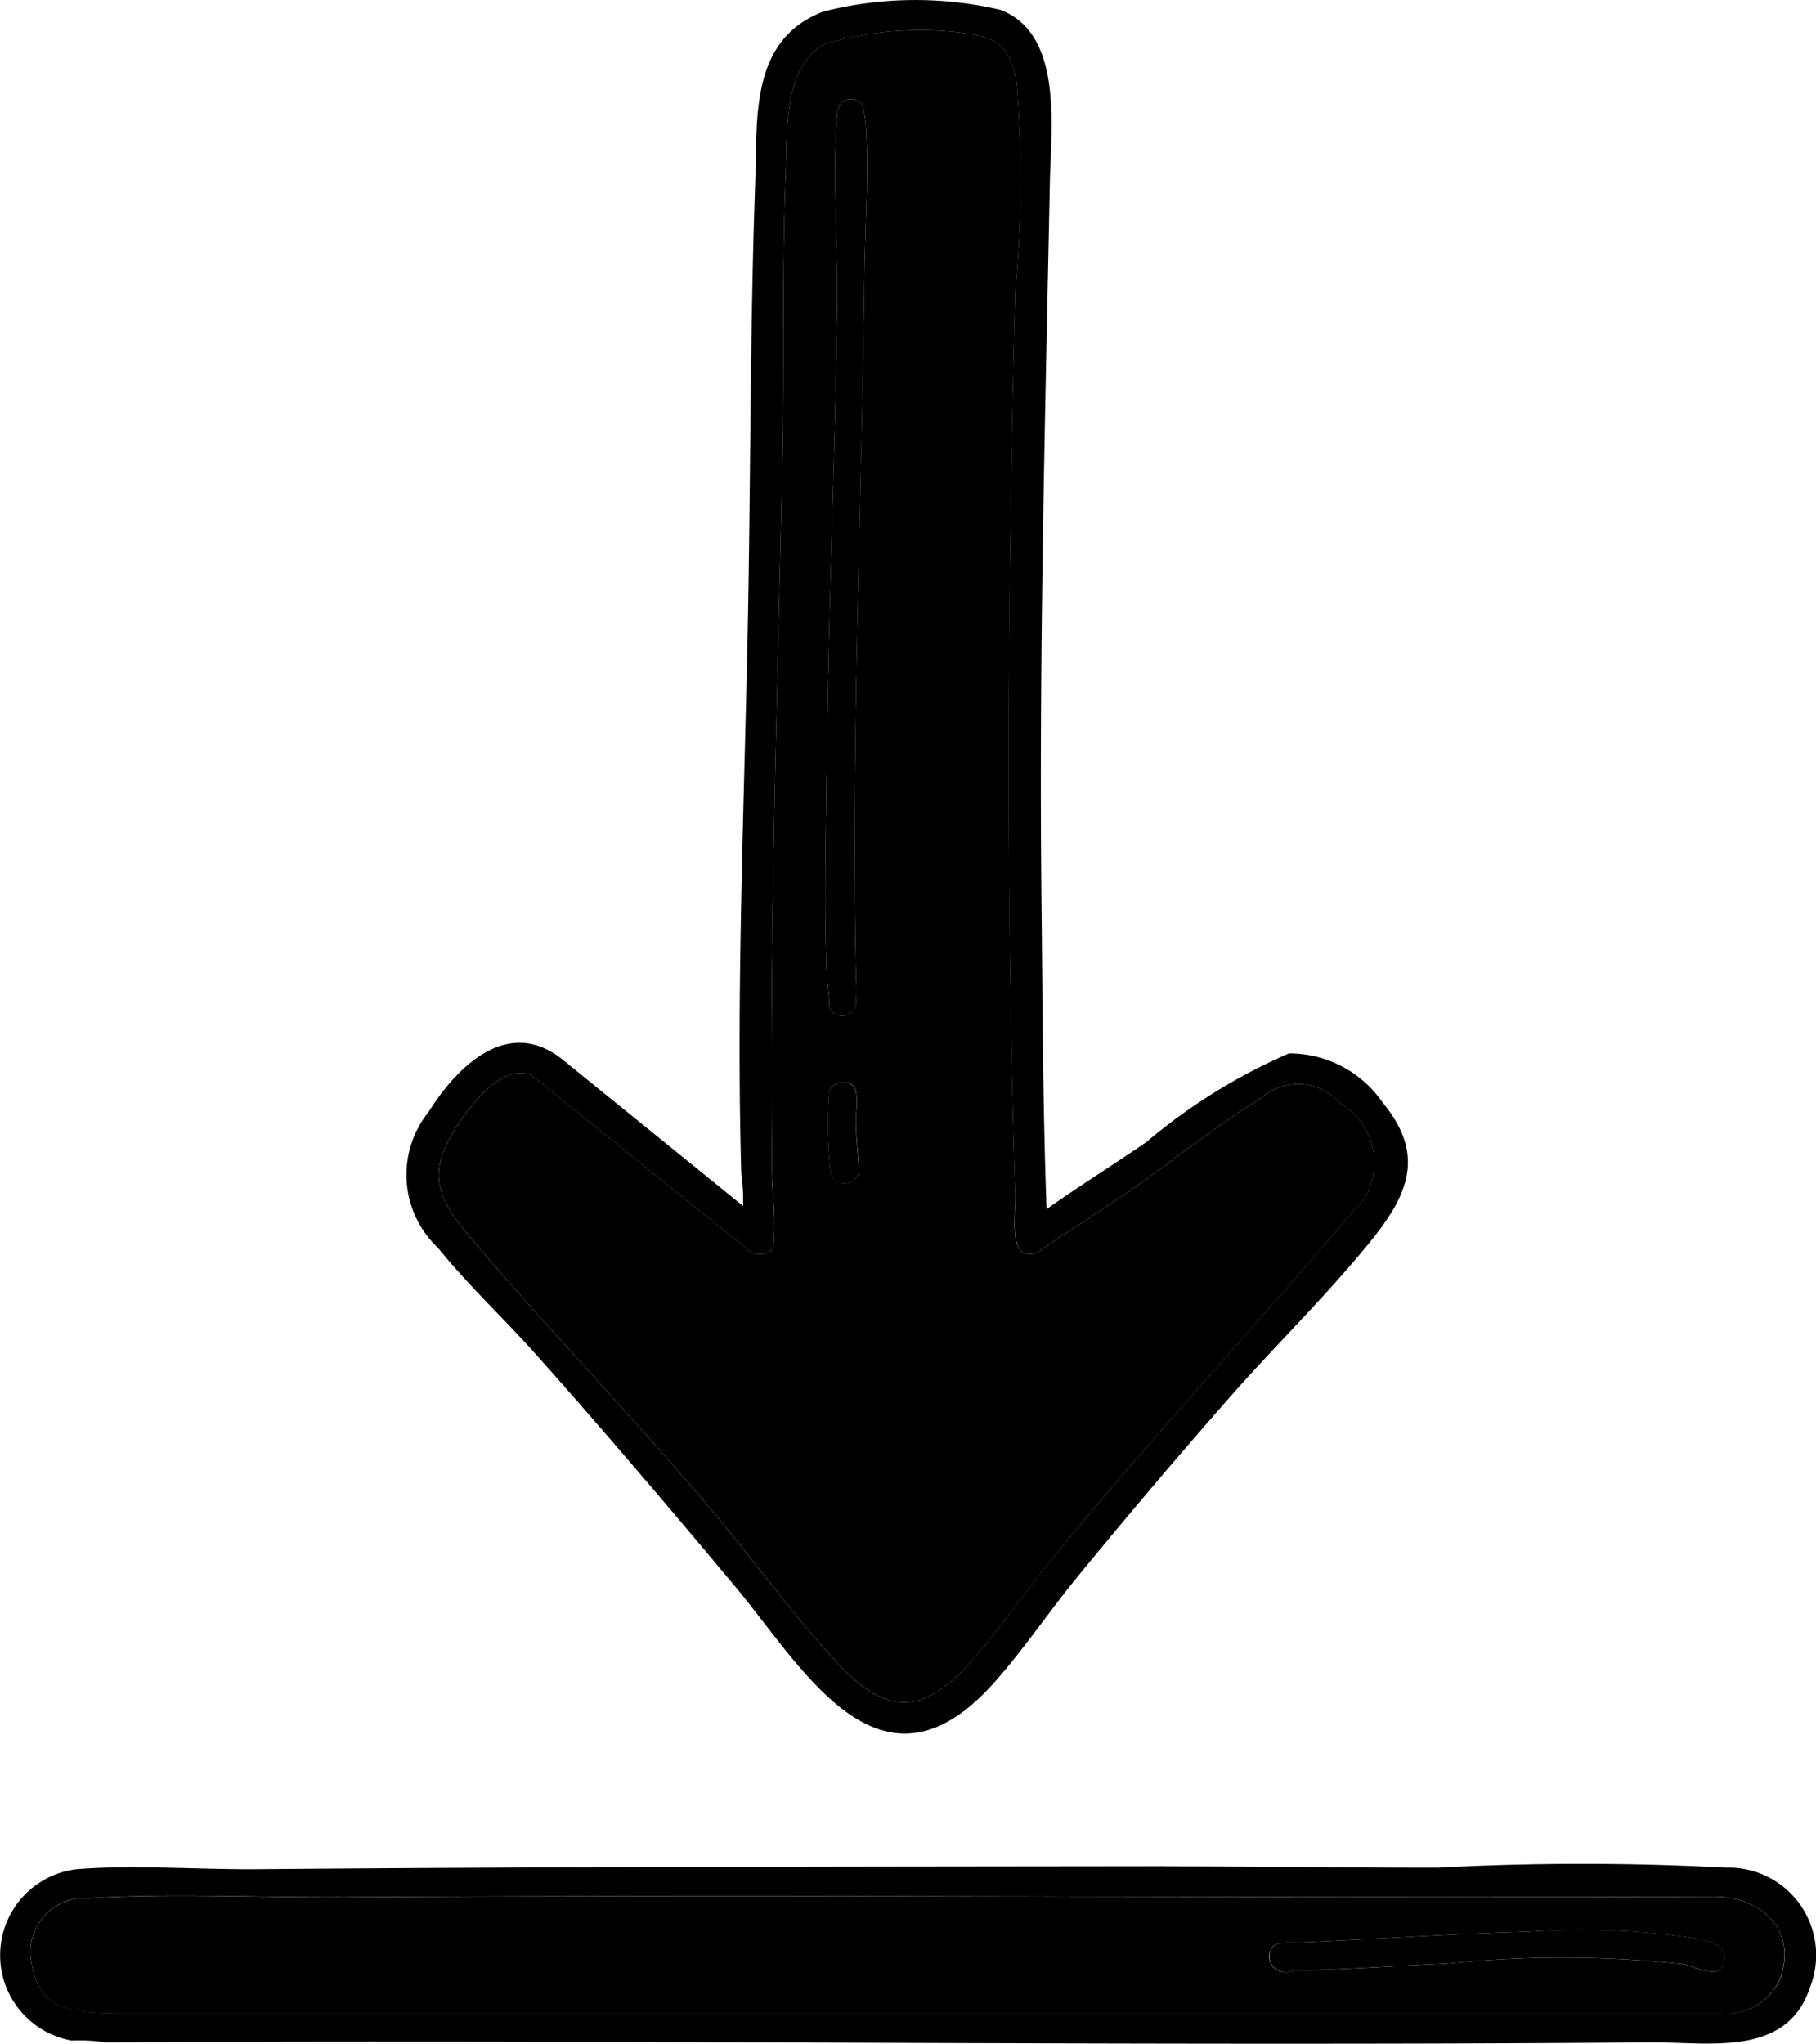 <svg xmlns="http://www.w3.org/2000/svg" xmlns:xlink="http://www.w3.org/1999/xlink" width="33.022" height="37.165" viewBox="0 0 33.022 37.165">
  <defs>
    <clipPath id="clip-path">
      <rect id="Rectangle_46" data-name="Rectangle 46" width="33.022" height="37.165" transform="translate(0 0)"/>
    </clipPath>
  </defs>
  <g id="Groupe_48" data-name="Groupe 48" transform="translate(0 0.001)">
    <g id="Groupe_47" data-name="Groupe 47" transform="translate(0 -0.001)" clip-path="url(#clip-path)">
      <path id="Tracé_829" data-name="Tracé 829" d="M248.587,21.991c.595-.422,1.216-.808,1.817-1.221A10.438,10.438,0,0,1,253,19.155a2.054,2.054,0,0,1,1.7.889c.77.929.491,1.648-.187,2.492-.79.984-1.762,1.929-2.6,2.884-.949,1.078-1.879,2.178-2.789,3.29-.5.615-.988,1.337-1.512,1.917-2.052,2.268-3.45-.306-4.693-1.792-1.18-1.412-2.376-2.819-3.6-4.194-.578-.65-1.247-1.274-1.792-1.949a1.825,1.825,0,0,1-.17-2.475c.538-.858,1.476-1.761,2.472-.919l3.245,2.631a3.312,3.312,0,0,0-.032-.575c-.1-3.471.068-7.009.127-10.474.043-2.51.036-5.037.125-7.543.042-1.2-.1-2.612,1.237-3.127a6.784,6.784,0,0,1,3.227-.031c1.141.439.914,2.15.895,3.124-.089,4.373-.2,8.678-.153,13.061.02,1.878.024,3.757.093,5.628m-5,.739a.342.342,0,0,1-.376.036l-3.988-3.212c-.507-.223-1.061.477-1.312.85-.6.891-.445,1.337.2,2.1,1.413,1.671,2.947,3.251,4.362,4.927.771.913,1.515,1.955,2.323,2.821.926.992,1.595.907,2.463-.094.523-.6,1-1.3,1.512-1.917,1.817-2.209,3.773-4.3,5.615-6.479a1.261,1.261,0,0,0-.458-1.7,1.014,1.014,0,0,0-1.434-.1c-.825.5-1.658,1.189-2.468,1.741-.532.363-1.078.707-1.608,1.072-.55.212-.385-.714-.4-1.021-.179-5.479-.15-10.979,0-16.458a22.015,22.015,0,0,0,.023-3.793c-.094-.58-.288-.812-.883-.894A6.088,6.088,0,0,0,244.556.8c-.749.413-.677,1.591-.707,2.346-.069,1.753-.024,3.517-.061,5.272-.09,4.255-.235,8.512-.19,12.78,0,.449.072.918.034,1.371a.268.268,0,0,1-.042.161" transform="translate(-229.562 0.001)"/>
      <path id="Tracé_830" data-name="Tracé 830" d="M21.2,1087c1.652,0,3.3.027,4.948.024a49.417,49.417,0,0,1,5.236,0,1.591,1.591,0,0,1,1.536,2.158c-.416,1.3-1.832,1.01-2.908,1.019-9.337.076-18.728-.055-28.085,0a3.229,3.229,0,0,0-.622-.033,1.575,1.575,0,0,1,.093-3.116c1.028-.084,2.251.01,3.3,0,5.493-.047,11-.047,16.5-.054m-15.024.561c-1.463.009-3.124-.072-4.561.021a.979.979,0,0,0-1.035,1.193c.121.88.814.88,1.534.9H31.355a1.044,1.044,0,0,0,1.018-.635c.315-.883-.352-1.486-1.2-1.488-8.33.03-16.662-.039-24.992.01" transform="translate(0 -1053.061)"/>
      <path id="Tracé_831" data-name="Tracé 831" d="M261.91,40.1a.268.268,0,0,0,.042-.161c.038-.453-.029-.922-.034-1.371-.045-4.269.1-8.525.19-12.78.037-1.755-.008-3.518.061-5.272.03-.755-.042-1.932.707-2.346a6.088,6.088,0,0,1,2.609-.189c.595.082.789.313.883.894a22.011,22.011,0,0,1-.023,3.793c-.147,5.479-.176,10.979,0,16.458.01.307-.155,1.233.4,1.021.531-.365,1.076-.71,1.608-1.072.809-.551,1.642-1.241,2.468-1.741a1.014,1.014,0,0,1,1.434.1,1.261,1.261,0,0,1,.458,1.7c-1.842,2.183-3.8,4.27-5.615,6.479-.511.621-.989,1.314-1.512,1.917-.869,1-1.537,1.086-2.463.094-.808-.865-1.551-1.908-2.323-2.821-1.416-1.676-2.949-3.256-4.362-4.927-.646-.764-.8-1.209-.2-2.1.251-.373.805-1.074,1.312-.85l3.988,3.212a.342.342,0,0,0,.376-.036m1.265-20.867a.425.425,0,0,0-.073.223c-.1,1.052.018,2.346,0,3.432-.039,2.762-.159,5.529-.19,8.289-.014,1.279-.053,2.66,0,3.93.008.185.046.386.047.577a.252.252,0,0,0,.485-.079,4.028,4.028,0,0,0,0-.47c-.092-4.259.1-8.523.153-12.78.01-.834.073-1.687.034-2.525a2.952,2.952,0,0,0-.067-.557.278.278,0,0,0-.393-.041m-.123,19.588a.276.276,0,0,0,.456-.163c-.024-.286-.053-.584-.063-.87-.009-.27.146-.8-.292-.733a.237.237,0,0,0-.2.235,7.729,7.729,0,0,0,.027,1.338.4.4,0,0,0,.073.192" transform="translate(-247.882 -17.37)"/>
      <path id="Tracé_832" data-name="Tracé 832" d="M23.725,1106.068c8.33-.05,16.661.019,24.992-.01.852,0,1.52.6,1.2,1.488a1.044,1.044,0,0,1-1.018.635H19.662c-.72-.017-1.413-.017-1.534-.9a.979.979,0,0,1,1.035-1.193c1.438-.093,3.1-.012,4.561-.021m21.6.629c-1.5.038-2.992.154-4.493.206-.3.047-.267.521.093.53.067,0,.126-.031.186-.032.913-.015,1.83-.085,2.744-.124a20.615,20.615,0,0,1,4.291.008c.239.047.677.307.759-.04.071-.3-.265-.371-.485-.421a13.829,13.829,0,0,0-3.1-.126" transform="translate(-17.549 -1071.567)"/>
      <path id="Tracé_833" data-name="Tracé 833" d="M481.707,57.836a.277.277,0,0,1,.393.041,2.944,2.944,0,0,1,.067.557c.039.838-.024,1.692-.034,2.525-.05,4.257-.245,8.522-.153,12.78a4.015,4.015,0,0,1,0,.47.252.252,0,0,1-.485.079c0-.191-.039-.392-.047-.577-.053-1.271-.014-2.651,0-3.93.03-2.76.15-5.526.19-8.289.015-1.086-.1-2.38,0-3.432a.424.424,0,0,1,.073-.223" transform="translate(-466.414 -55.971)"/>
      <path id="Tracé_834" data-name="Tracé 834" d="M482.916,633.171a.4.4,0,0,1-.073-.192,7.735,7.735,0,0,1-.028-1.338.237.237,0,0,1,.2-.235c.439-.063.284.462.292.733.009.286.039.584.063.87a.276.276,0,0,1-.457.163" transform="translate(-467.746 -611.718)"/>
      <path id="Tracé_835" data-name="Tracé 835" d="M745.079,1126.181a13.835,13.835,0,0,1,3.1.126c.22.05.556.125.485.421-.083.347-.52.088-.759.04a20.614,20.614,0,0,0-4.291-.008c-.914.038-1.831.108-2.744.124-.06,0-.119.034-.186.032-.36-.009-.391-.483-.093-.529,1.5-.051,3-.168,4.493-.206" transform="translate(-717.305 -1091.052)"/>
    </g>
  </g>
</svg>
